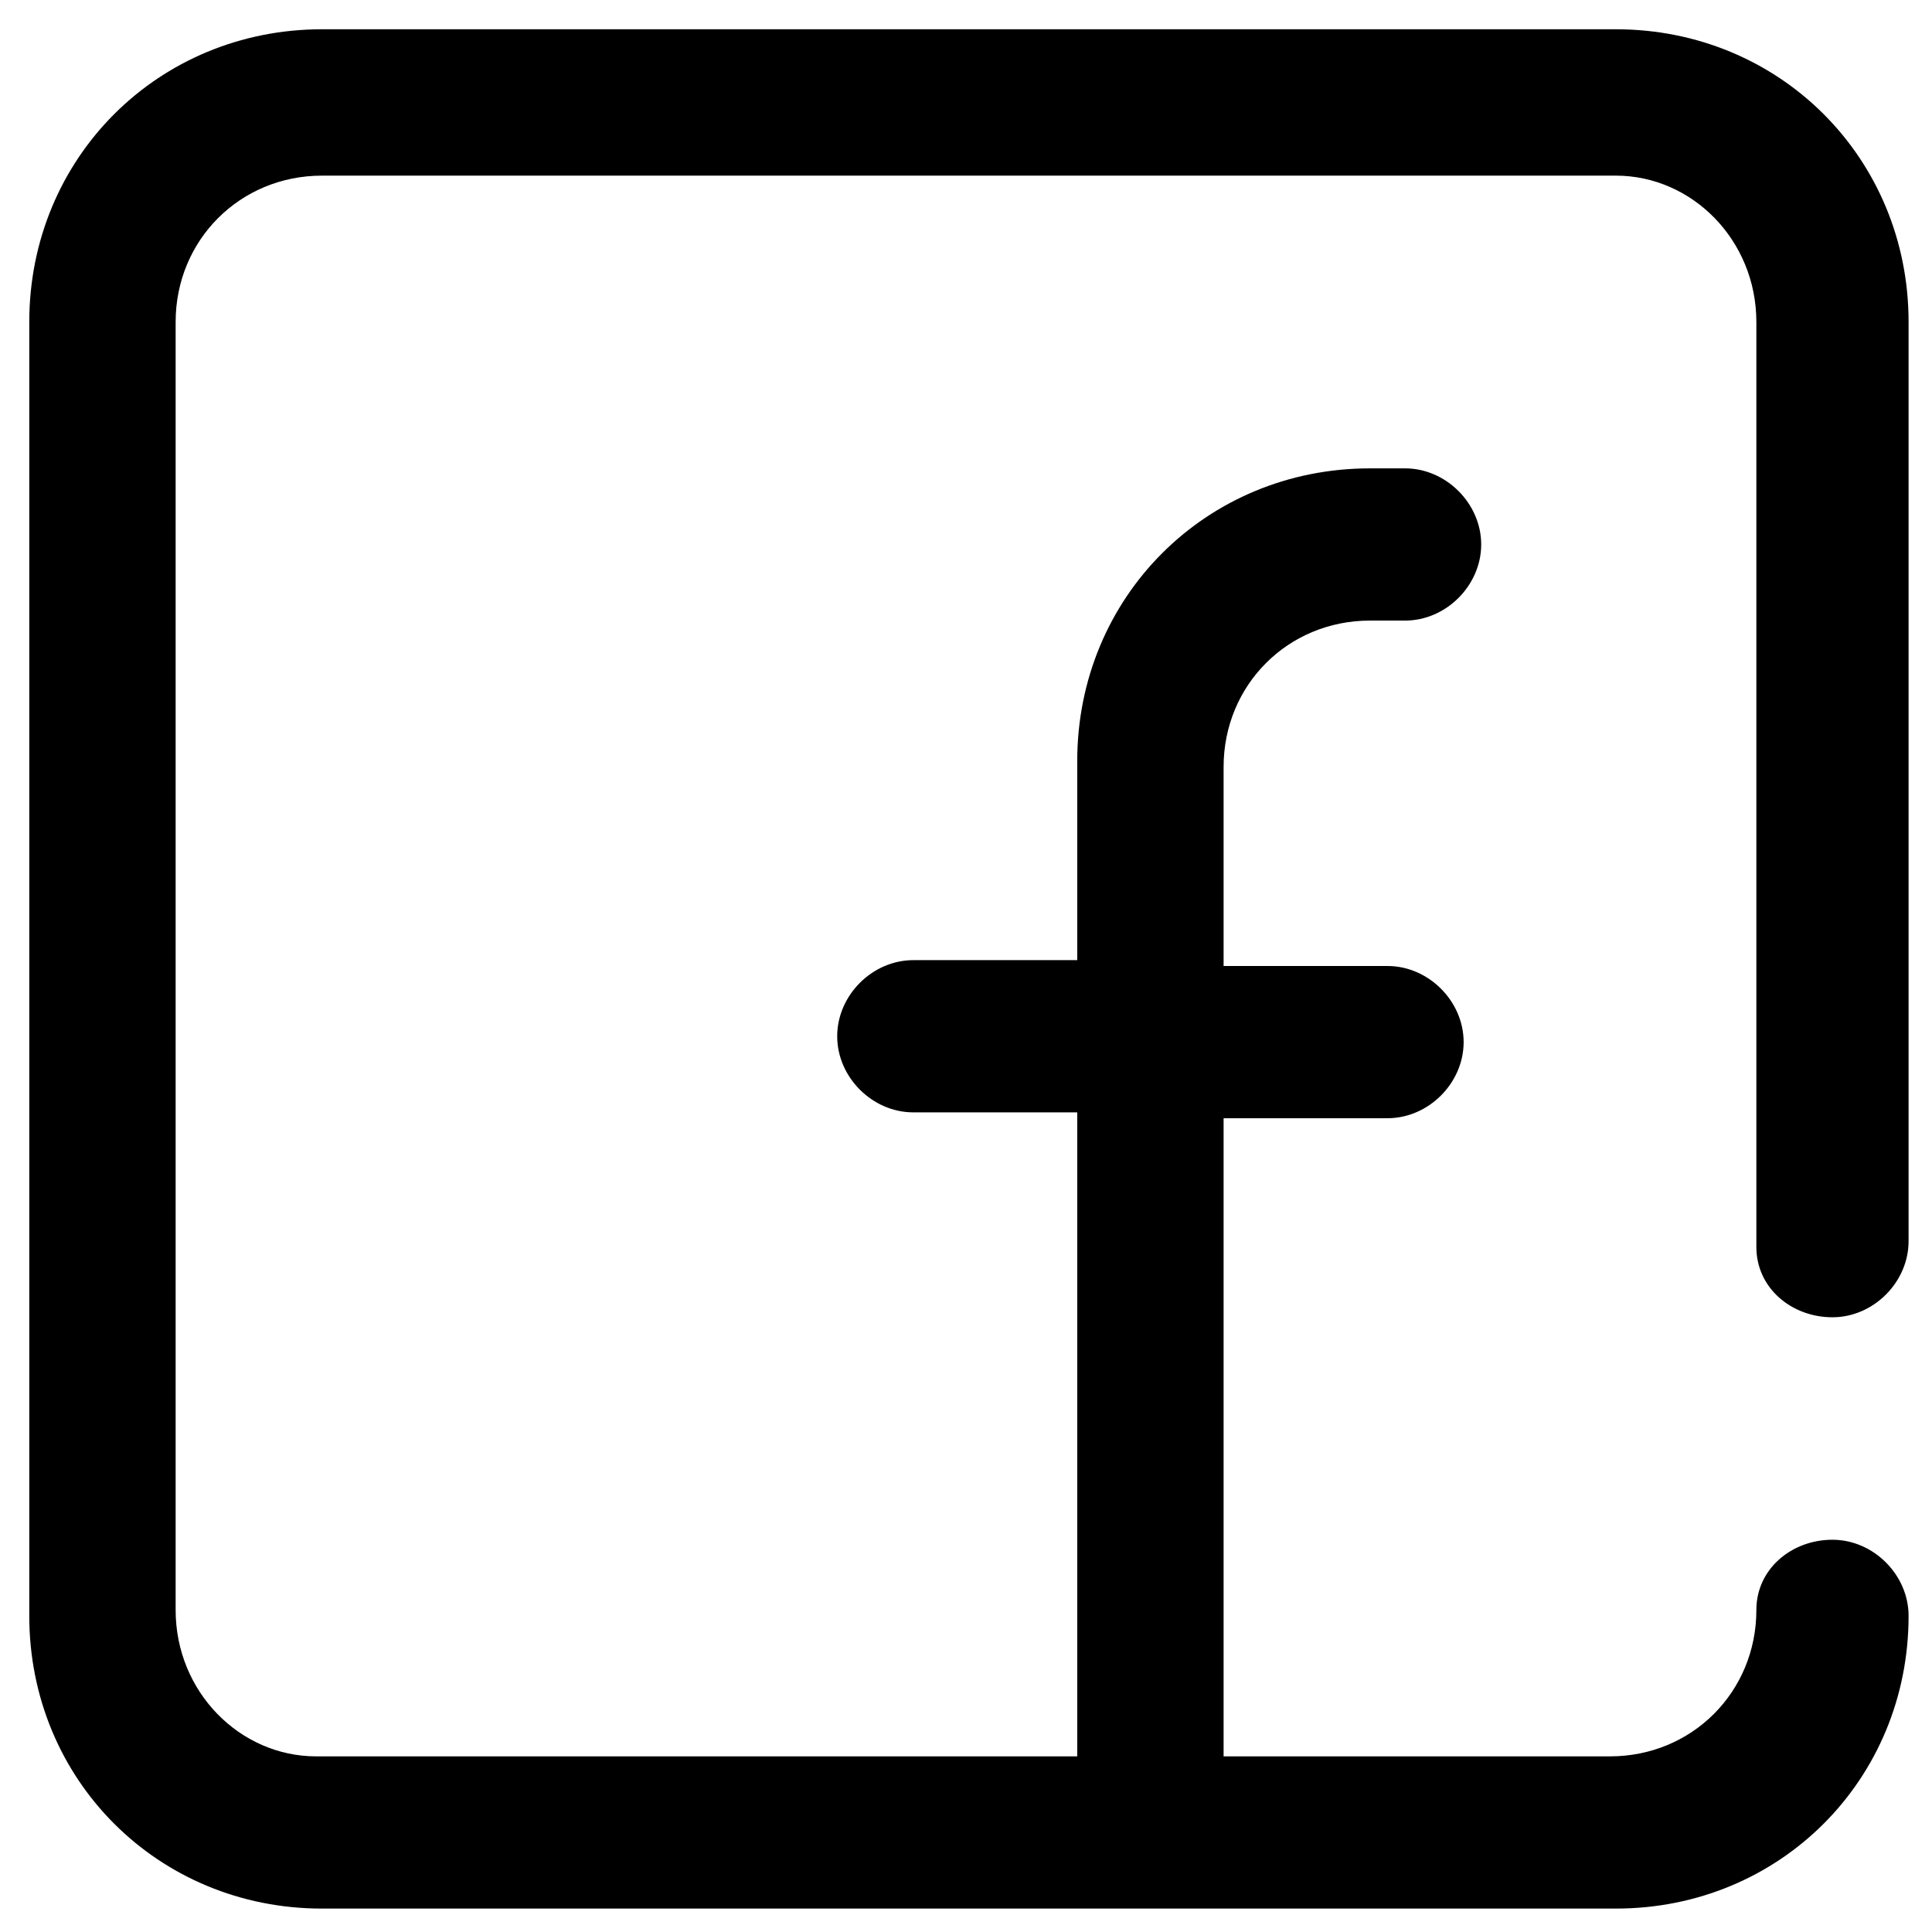 <?xml version="1.0" encoding="utf-8"?>
<!-- Generator: Adobe Illustrator 21.0.0, SVG Export Plug-In . SVG Version: 6.00 Build 0)  -->
<svg version="1.1" id="Capa_1" xmlns="http://www.w3.org/2000/svg" xmlns:xlink="http://www.w3.org/1999/xlink" x="0px" y="0px"
	 viewBox="0 0 33 33" style="enable-background:new 0 0 33 33;" xml:space="preserve">

<g>
	<g>
		<path class="face" d="M31.3,22.5c0.7,0,1.3-0.6,1.3-1.3V5.5c0-2.8-2.2-5-5-5H5.5c-2.8,0-5,2.2-5,5v22.1c0,2.8,2.2,5,5,5h22.1
			c2.8,0,5-2.2,5-5c0-0.7-0.6-1.3-1.3-1.3S30,26.8,30,27.5c0,1.4-1.1,2.5-2.5,2.5h-6.6V19.1h2.8c0.7,0,1.3-0.6,1.3-1.3
			c0-0.7-0.6-1.3-1.3-1.3h-2.8v-3.4c0-1.4,1.1-2.5,2.5-2.5h0.6c0.7,0,1.3-0.6,1.3-1.3s-0.6-1.3-1.3-1.3h-0.6c-2.8,0-5,2.2-5,5v3.4
			h-2.8c-0.7,0-1.3,0.6-1.3,1.3c0,0.7,0.6,1.3,1.3,1.3h2.8V30h-13C4.1,30,3,28.9,3,27.5V5.5C3,4.1,4.1,3,5.5,3h22.1
			C28.9,3,30,4.1,30,5.5v15.8C30,22,30.6,22.5,31.3,22.5z"/>
	</g>
</g>
</svg>

